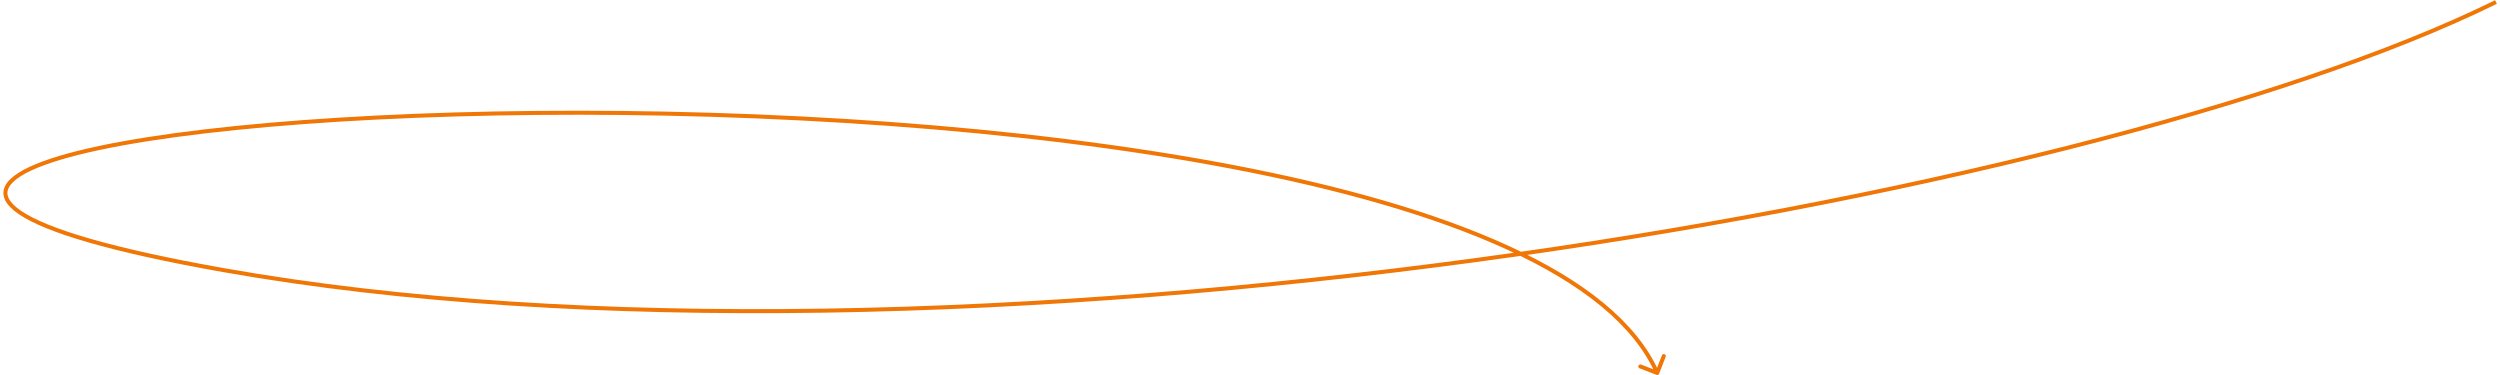 <?xml version="1.0" encoding="UTF-8"?> <svg xmlns="http://www.w3.org/2000/svg" width="620" height="93" viewBox="0 0 620 93" fill="none"><path d="M55.497 67L55.584 66.508L55.584 66.508L55.497 67ZM410.815 92.966C411.072 93.066 411.362 92.938 411.461 92.681L413.087 88.484C413.187 88.227 413.059 87.937 412.801 87.838C412.544 87.738 412.254 87.866 412.154 88.123L410.71 91.853L406.98 90.408C406.722 90.308 406.433 90.436 406.333 90.694C406.233 90.951 406.361 91.241 406.618 91.341L410.815 92.966ZM618.998 0.5L618.777 0.051C567.601 25.265 471.389 49.782 365.643 64.042C259.905 78.301 144.712 82.295 55.584 66.508L55.497 67L55.409 67.492C144.681 83.305 259.99 79.299 365.777 65.033C471.557 50.768 567.896 26.235 619.219 0.949L618.998 0.5ZM55.497 67L55.584 66.508C41.656 64.041 30.698 61.599 22.4 59.214C14.09 56.826 8.489 54.507 5.244 52.301C3.619 51.198 2.632 50.154 2.167 49.188C1.717 48.251 1.743 47.364 2.21 46.478C2.693 45.563 3.663 44.624 5.155 43.681C6.641 42.743 8.605 41.826 11.021 40.938C20.696 37.383 37.344 34.395 58.563 32.236C79.768 30.077 105.498 28.75 133.315 28.5C188.951 28 252.9 31.812 305.646 41.897C332.02 46.94 355.572 53.548 373.877 61.958C392.198 70.376 405.176 80.559 410.538 92.702L410.995 92.5L411.453 92.298C405.941 79.816 392.685 69.499 374.294 61.05C355.887 52.592 332.248 45.966 305.834 40.915C253.002 30.813 188.983 27 133.306 27.5C105.466 27.75 79.704 29.079 58.461 31.241C37.233 33.401 20.478 36.398 10.676 39.999C8.223 40.901 6.188 41.846 4.621 42.836C3.062 43.821 1.926 44.875 1.326 46.011C0.711 47.177 0.677 48.398 1.266 49.621C1.841 50.815 2.992 51.98 4.681 53.128C8.064 55.427 13.792 57.781 22.124 60.175C30.467 62.573 41.462 65.022 55.409 67.492L55.497 67Z" fill="#F07606"></path></svg> 